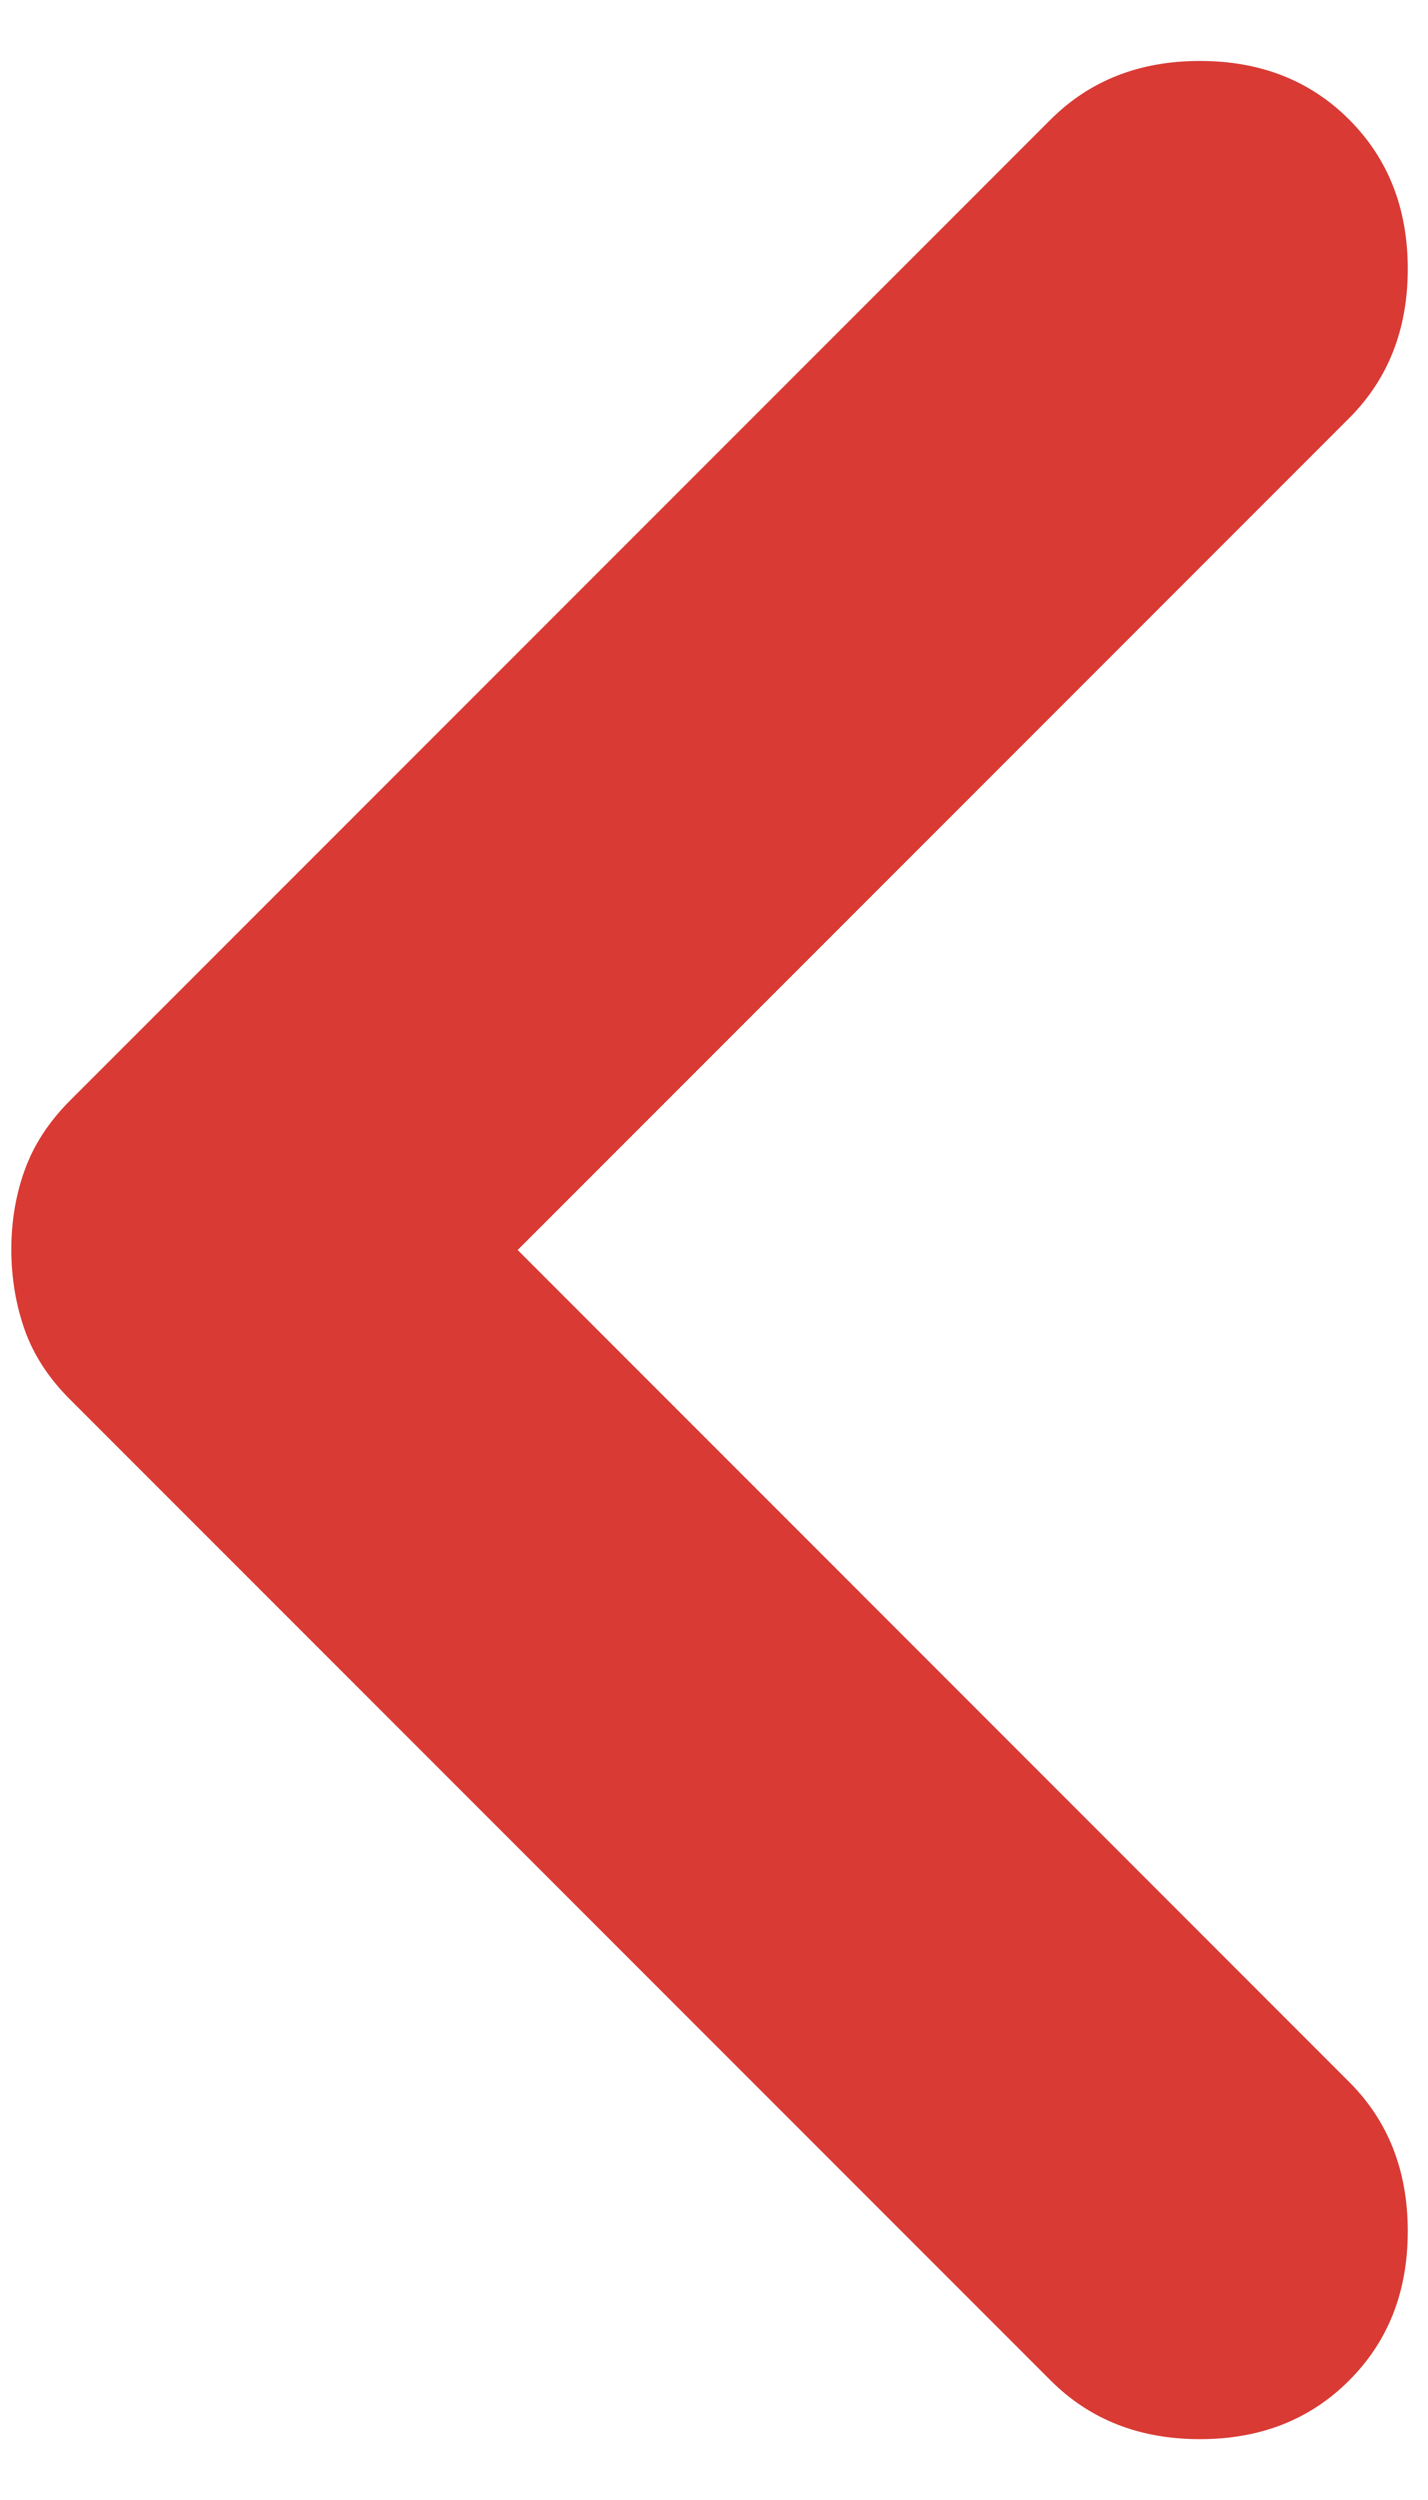 <svg width="12" height="21" viewBox="0 0 12 21" fill="none" xmlns="http://www.w3.org/2000/svg">
<path d="M8.829 19.996L0.587 11.754C0.408 11.575 0.282 11.381 0.208 11.172C0.134 10.963 0.096 10.739 0.095 10.5C0.095 10.261 0.132 10.037 0.208 9.828C0.283 9.619 0.409 9.425 0.587 9.246L8.829 1.004C9.158 0.676 9.576 0.512 10.083 0.512C10.591 0.512 11.009 0.676 11.337 1.004C11.666 1.333 11.83 1.751 11.83 2.259C11.83 2.766 11.666 3.184 11.337 3.513L4.35 10.5L11.337 17.488C11.666 17.816 11.83 18.234 11.83 18.742C11.83 19.25 11.666 19.668 11.337 19.996C11.009 20.325 10.591 20.489 10.083 20.489C9.576 20.489 9.158 20.325 8.829 19.996Z" fill="#D93A34"/>
</svg>
